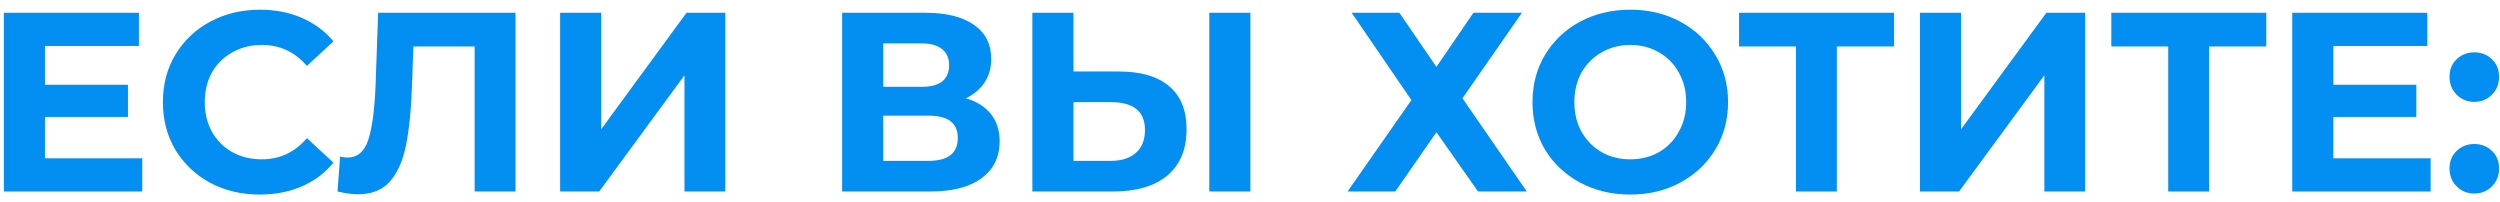 <?xml version="1.0" encoding="UTF-8"?> <svg xmlns="http://www.w3.org/2000/svg" width="235" height="19" viewBox="0 0 235 19" fill="none"><path d="M13.371 14.88V18H0.363V1.2H13.059V4.32H4.227V7.968H12.027V10.992H4.227V14.88H13.371Z" fill="#038EF1"></path><path d="M24.408 18.288C22.696 18.288 21.144 17.92 19.752 17.184C18.376 16.432 17.288 15.4 16.488 14.088C15.704 12.76 15.312 11.264 15.312 9.6C15.312 7.936 15.704 6.448 16.488 5.136C17.288 3.808 18.376 2.776 19.752 2.04C21.144 1.288 22.704 0.912 24.432 0.912C25.888 0.912 27.2 1.168 28.368 1.68C29.552 2.192 30.544 2.928 31.344 3.888L28.848 6.192C27.712 4.88 26.304 4.224 24.624 4.224C23.584 4.224 22.656 4.456 21.84 4.92C21.024 5.368 20.384 6 19.92 6.816C19.472 7.632 19.248 8.56 19.248 9.6C19.248 10.64 19.472 11.568 19.92 12.384C20.384 13.2 21.024 13.84 21.84 14.304C22.656 14.752 23.584 14.976 24.624 14.976C26.304 14.976 27.712 14.312 28.848 12.984L31.344 15.288C30.544 16.264 29.552 17.008 28.368 17.52C27.184 18.032 25.864 18.288 24.408 18.288Z" fill="#038EF1"></path><path d="M48.456 1.2V18H44.616V4.368H38.856L38.736 7.872C38.656 10.256 38.464 12.192 38.16 13.68C37.856 15.152 37.344 16.288 36.624 17.088C35.92 17.872 34.928 18.264 33.648 18.264C33.12 18.264 32.48 18.176 31.728 18L31.968 14.712C32.176 14.776 32.408 14.808 32.664 14.808C33.592 14.808 34.24 14.264 34.608 13.176C34.976 12.072 35.208 10.352 35.304 8.016L35.544 1.2H48.456Z" fill="#038EF1"></path><path d="M52.652 1.2H56.516V12.144L64.532 1.2H68.18V18H64.34V7.08L56.324 18H52.652V1.2Z" fill="#038EF1"></path><path d="M90.8 9.24C91.824 9.544 92.608 10.04 93.152 10.728C93.696 11.416 93.968 12.264 93.968 13.272C93.968 14.76 93.4 15.92 92.264 16.752C91.144 17.584 89.536 18 87.44 18H79.16V1.2H86.984C88.936 1.2 90.456 1.576 91.544 2.328C92.632 3.08 93.176 4.152 93.176 5.544C93.176 6.376 92.968 7.112 92.552 7.752C92.136 8.376 91.552 8.872 90.8 9.24ZM83.024 8.16H86.648C87.496 8.16 88.136 7.992 88.568 7.656C89 7.304 89.216 6.792 89.216 6.12C89.216 5.464 88.992 4.96 88.544 4.608C88.112 4.256 87.48 4.08 86.648 4.08H83.024V8.16ZM87.296 15.12C89.12 15.12 90.032 14.4 90.032 12.96C90.032 11.568 89.12 10.872 87.296 10.872H83.024V15.12H87.296Z" fill="#038EF1"></path><path d="M105.178 6.72C107.226 6.72 108.794 7.176 109.882 8.088C110.986 9 111.538 10.352 111.538 12.144C111.538 14.048 110.93 15.504 109.714 16.512C108.514 17.504 106.818 18 104.626 18H97.042V1.2H100.906V6.72H105.178ZM104.41 15.12C105.418 15.12 106.202 14.872 106.762 14.376C107.338 13.88 107.626 13.16 107.626 12.216C107.626 10.472 106.554 9.6 104.41 9.6H100.906V15.12H104.41ZM113.674 1.2H117.538V18H113.674V1.2Z" fill="#038EF1"></path><path d="M131.543 1.2L135.023 6.288L138.503 1.2H143.063L137.471 9.24L143.519 18H138.935L135.023 12.432L131.159 18H126.671L132.671 9.408L127.055 1.2H131.543Z" fill="#038EF1"></path><path d="M153.246 18.288C151.502 18.288 149.926 17.912 148.518 17.16C147.126 16.408 146.03 15.376 145.23 14.064C144.446 12.736 144.054 11.248 144.054 9.6C144.054 7.952 144.446 6.472 145.23 5.16C146.03 3.832 147.126 2.792 148.518 2.04C149.926 1.288 151.502 0.912 153.246 0.912C154.99 0.912 156.558 1.288 157.95 2.04C159.342 2.792 160.438 3.832 161.238 5.16C162.038 6.472 162.438 7.952 162.438 9.6C162.438 11.248 162.038 12.736 161.238 14.064C160.438 15.376 159.342 16.408 157.95 17.16C156.558 17.912 154.99 18.288 153.246 18.288ZM153.246 14.976C154.238 14.976 155.134 14.752 155.934 14.304C156.734 13.84 157.358 13.2 157.806 12.384C158.27 11.568 158.502 10.64 158.502 9.6C158.502 8.56 158.27 7.632 157.806 6.816C157.358 6 156.734 5.368 155.934 4.92C155.134 4.456 154.238 4.224 153.246 4.224C152.254 4.224 151.358 4.456 150.558 4.92C149.758 5.368 149.126 6 148.662 6.816C148.214 7.632 147.99 8.56 147.99 9.6C147.99 10.64 148.214 11.568 148.662 12.384C149.126 13.2 149.758 13.84 150.558 14.304C151.358 14.752 152.254 14.976 153.246 14.976Z" fill="#038EF1"></path><path d="M178.039 4.368H172.663V18H168.823V4.368H163.471V1.2H178.039V4.368Z" fill="#038EF1"></path><path d="M180.48 1.2H184.344V12.144L192.36 1.2H196.008V18H192.168V7.08L184.152 18H180.48V1.2Z" fill="#038EF1"></path><path d="M213.031 4.368H207.655V18H203.815V4.368H198.463V1.2H213.031V4.368Z" fill="#038EF1"></path><path d="M228.48 14.88V18H215.472V1.2H228.168V4.32H219.336V7.968H227.136V10.992H219.336V14.88H228.48Z" fill="#038EF1"></path><path d="M232.583 9.576C231.927 9.576 231.375 9.352 230.927 8.904C230.479 8.456 230.255 7.896 230.255 7.224C230.255 6.536 230.479 5.984 230.927 5.568C231.375 5.136 231.927 4.92 232.583 4.92C233.239 4.92 233.791 5.136 234.239 5.568C234.687 5.984 234.911 6.536 234.911 7.224C234.911 7.896 234.687 8.456 234.239 8.904C233.791 9.352 233.239 9.576 232.583 9.576ZM232.583 18.192C231.927 18.192 231.375 17.968 230.927 17.52C230.479 17.072 230.255 16.512 230.255 15.84C230.255 15.152 230.479 14.6 230.927 14.184C231.375 13.752 231.927 13.536 232.583 13.536C233.239 13.536 233.791 13.752 234.239 14.184C234.687 14.6 234.911 15.152 234.911 15.84C234.911 16.512 234.687 17.072 234.239 17.52C233.791 17.968 233.239 18.192 232.583 18.192Z" fill="#038EF1"></path></svg> 
